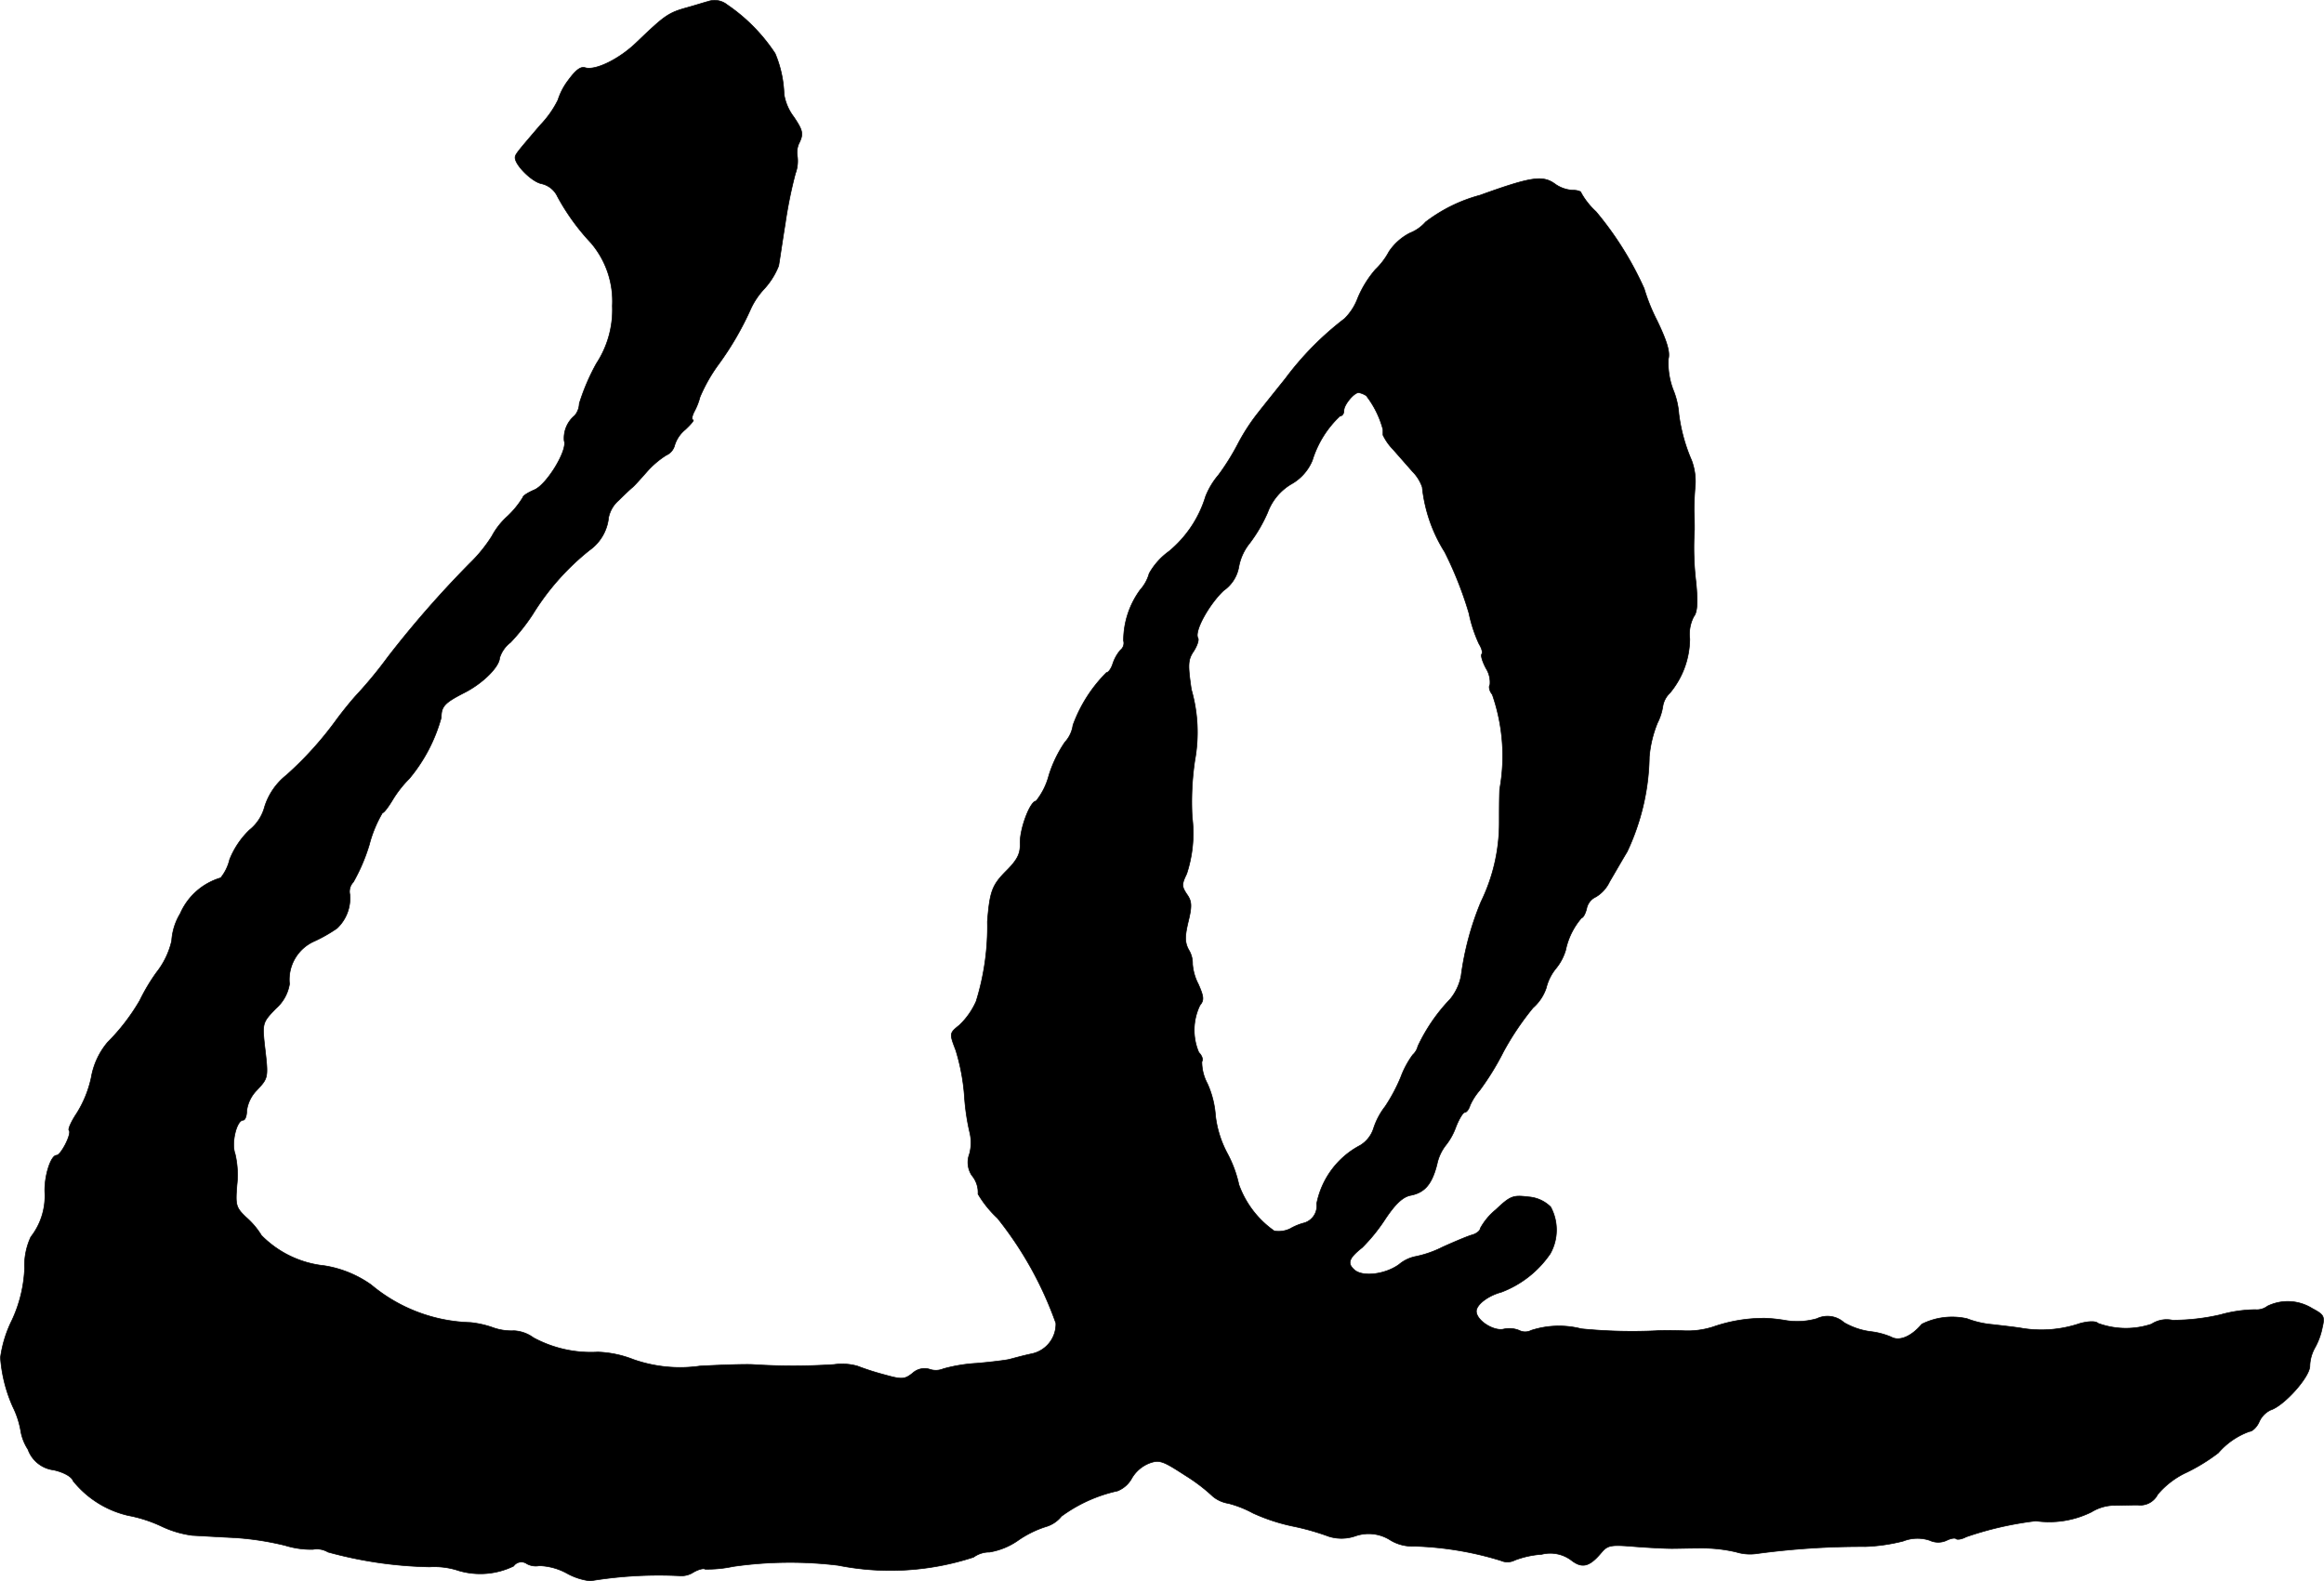 <?xml version="1.0" encoding="UTF-8"?>
<svg xmlns="http://www.w3.org/2000/svg"
     version="1.1"
     width="12.76mm"
     height="8.683mm"
     viewBox="0 0 36.171 24.614">
   <defs>
      <style type="text/css"><![CDATA[
      .a {
        stroke: #000;
        stroke-linecap: round;
        stroke-linejoin: round;
        stroke-width: 0.01px;
      }
    ]]></style>
   </defs>
   <path class="a"
         d="M11.016.024c-.03.006-.182.055-.333.097-.285.079-.345.127-.769.533-.273.267-.648.448-.806.4-.073-.024-.151.042-.267.2a1.015,1.015,0,0,0-.157.303,1.548,1.548,0,0,1-.273.388c-.363.424-.394.46-.394.509,0,.115.26.376.412.406a.36.36,0,0,1,.248.2,3.438,3.438,0,0,0,.521.721,1.4,1.4,0,0,1,.333.981,1.522,1.522,0,0,1-.248.896,3.344,3.344,0,0,0-.267.624A.303.303,0,0,1,8.945,6.469a.457.457,0,0,0-.164.394c.055.145-.273.684-.466.763-.097.042-.176.091-.176.115a1.429,1.429,0,0,1-.242.297,1.132,1.132,0,0,0-.242.309,2.292,2.292,0,0,1-.345.424,16.029,16.029,0,0,0-1.272,1.454,6.737,6.737,0,0,1-.472.575c-.097.103-.242.285-.327.4a5.4,5.4,0,0,1-.781.866,1.016,1.016,0,0,0-.339.491.688.688,0,0,1-.236.363,1.312,1.312,0,0,0-.309.46.716.716,0,0,1-.139.285.994.994,0,0,0-.63.557.926.926,0,0,0-.133.424,1.247,1.247,0,0,1-.236.491,2.96,2.96,0,0,0-.26.436,3.202,3.202,0,0,1-.503.654,1.159,1.159,0,0,0-.254.551,1.728,1.728,0,0,1-.224.551c-.085.127-.139.248-.121.267.048.048-.127.388-.194.388-.091,0-.194.333-.182.581a1.037,1.037,0,0,1-.218.69,1.041,1.041,0,0,0-.097.485,2.102,2.102,0,0,1-.2.818,1.875,1.875,0,0,0-.176.575,2.284,2.284,0,0,0,.194.769A1.365,1.365,0,0,1,.32,22.259a.759.759,0,0,0,.115.303.488.488,0,0,0,.4.321c.164.036.285.109.303.17a1.545,1.545,0,0,0,.86.539,2.142,2.142,0,0,1,.509.164,1.598,1.598,0,0,0,.485.145c.115.006.418.024.666.036a4.513,4.513,0,0,1,.781.121,1.376,1.376,0,0,0,.43.061.338.338,0,0,1,.236.042,6.409,6.409,0,0,0,1.581.23,1.212,1.212,0,0,1,.46.061,1.189,1.189,0,0,0,.848-.073.147.147,0,0,1,.205-.037l.001.001a.291.291,0,0,0,.194.03.959.959,0,0,1,.424.115.975.975,0,0,0,.369.121,6.536,6.536,0,0,1,1.405-.079.34.34,0,0,0,.2-.055c.073-.042.157-.067.182-.048a1.907,1.907,0,0,0,.436-.042,6.216,6.216,0,0,1,1.635-.018,4.156,4.156,0,0,0,2.108-.127.418.418,0,0,1,.248-.079,1.085,1.085,0,0,0,.436-.176,1.611,1.611,0,0,1,.436-.218.486.486,0,0,0,.248-.164,2.312,2.312,0,0,1,.872-.394.438.438,0,0,0,.224-.2.548.548,0,0,1,.267-.23c.164-.061.218-.036.563.188a2.733,2.733,0,0,1,.43.327.501.501,0,0,0,.242.109,1.668,1.668,0,0,1,.382.151,2.93,2.93,0,0,0,.63.206,3.889,3.889,0,0,1,.551.157.659.659,0,0,0,.412-.006.627.627,0,0,1,.551.067.655.655,0,0,0,.363.091,5.075,5.075,0,0,1,1.351.224.251.251,0,0,0,.218-.006,1.45,1.45,0,0,1,.418-.091.546.546,0,0,1,.46.091c.17.133.285.103.472-.121.097-.115.151-.121.515-.091.23.018.485.03.581.03.091,0,.291-.006.454-.006a2.315,2.315,0,0,1,.545.061.733.733,0,0,0,.327.024,12.199,12.199,0,0,1,1.684-.109,2.796,2.796,0,0,0,.588-.085.606.606,0,0,1,.412-.012.312.312,0,0,0,.267,0c.061-.03.127-.042.145-.024s.091.006.157-.03a5.205,5.205,0,0,1,1.084-.248,1.483,1.483,0,0,0,.866-.139.693.693,0,0,1,.327-.103c.103,0,.279-.006.394-.006a.303.303,0,0,0,.309-.164,1.303,1.303,0,0,1,.454-.345,2.863,2.863,0,0,0,.491-.303,1.152,1.152,0,0,1,.485-.333c.042,0,.115-.067.151-.151a.367.367,0,0,1,.176-.182c.212-.067.618-.521.612-.691a.619.619,0,0,1,.079-.279,1.067,1.067,0,0,0,.115-.315c.042-.176.024-.2-.157-.297a.721.721,0,0,0-.697-.036.271.271,0,0,1-.188.055,2.101,2.101,0,0,0-.545.079,3.292,3.292,0,0,1-.745.085.43.43,0,0,0-.327.061,1.258,1.258,0,0,1-.83-.012c-.036-.036-.139-.036-.279,0a1.864,1.864,0,0,1-.89.079c-.097-.018-.315-.042-.478-.061a1.45,1.45,0,0,1-.394-.091,1.054,1.054,0,0,0-.703.085c-.164.194-.351.273-.478.2a1.17,1.17,0,0,0-.327-.085,1.117,1.117,0,0,1-.406-.139.384.384,0,0,0-.424-.061,1.11,1.11,0,0,1-.472.03,2.565,2.565,0,0,0-.315-.036,2.392,2.392,0,0,0-.824.133,1.297,1.297,0,0,1-.46.061c-.176-.006-.369-.006-.424,0a8.08,8.08,0,0,1-1.169-.03,1.406,1.406,0,0,0-.781.024.205.205,0,0,1-.188,0,.406.406,0,0,0-.248-.018c-.157.03-.418-.139-.418-.279,0-.103.182-.242.388-.297a1.613,1.613,0,0,0,.763-.6.756.756,0,0,0,.006-.727.545.545,0,0,0-.351-.157c-.236-.03-.279-.012-.503.2a.988.988,0,0,0-.242.291c0,.036-.061.085-.133.103-.079.024-.279.109-.454.188A1.681,1.681,0,0,1,22.04,19.558a.577.577,0,0,0-.267.127c-.218.157-.581.2-.703.073-.103-.097-.073-.176.133-.339a2.733,2.733,0,0,0,.357-.442c.157-.236.273-.345.394-.369.218-.042.333-.17.412-.485a.715.715,0,0,1,.133-.291.99.99,0,0,0,.157-.279c.048-.127.115-.236.139-.236.03,0,.067-.048.085-.109a.961.961,0,0,1,.151-.236,4.159,4.159,0,0,0,.369-.6,4.387,4.387,0,0,1,.46-.684.713.713,0,0,0,.206-.309.761.761,0,0,1,.151-.303.81.81,0,0,0,.151-.285,1.118,1.118,0,0,1,.248-.503c.024,0,.061-.067.079-.145a.254.254,0,0,1,.145-.182.55.55,0,0,0,.212-.236c.061-.103.182-.315.273-.466a3.595,3.595,0,0,0,.345-1.478,1.808,1.808,0,0,1,.127-.527.879.879,0,0,0,.085-.267.368.368,0,0,1,.109-.2,1.33,1.33,0,0,0,.309-.842.598.598,0,0,1,.061-.345c.055-.067.067-.212.036-.533a4.473,4.473,0,0,1-.024-.824c0-.055,0-.188-.006-.285,0-.103.006-.279.018-.394a.943.943,0,0,0-.055-.394,2.649,2.649,0,0,1-.2-.727,1.23,1.23,0,0,0-.091-.382,1.185,1.185,0,0,1-.073-.472c.03-.109-.024-.285-.176-.6a2.917,2.917,0,0,1-.2-.497,5.139,5.139,0,0,0-.751-1.199,1.154,1.154,0,0,1-.23-.291c0-.024-.061-.042-.139-.042a.519.519,0,0,1-.26-.091c-.194-.145-.369-.121-1.175.17a2.418,2.418,0,0,0-.848.418.629.629,0,0,1-.242.17.866.866,0,0,0-.327.291,1.093,1.093,0,0,1-.212.279,1.657,1.657,0,0,0-.273.442.882.882,0,0,1-.206.321,4.723,4.723,0,0,0-.921.933c-.151.188-.345.43-.43.539a3.102,3.102,0,0,0-.303.466,3.633,3.633,0,0,1-.309.497,1.178,1.178,0,0,0-.2.333,1.784,1.784,0,0,1-.569.854,1.068,1.068,0,0,0-.309.345.631.631,0,0,1-.139.254,1.339,1.339,0,0,0-.26.793.137.137,0,0,1-.048.145.635.635,0,0,0-.121.218c-.024.073-.067.133-.097.133a2.239,2.239,0,0,0-.521.818.496.496,0,0,1-.127.267,1.927,1.927,0,0,0-.248.515,1.08,1.08,0,0,1-.2.4c-.091,0-.254.43-.248.66.006.157-.042.254-.212.424-.224.224-.26.321-.297.793a3.895,3.895,0,0,1-.176,1.242,1.15,1.15,0,0,1-.26.369c-.157.127-.157.127-.055.394a3.215,3.215,0,0,1,.133.709,3.506,3.506,0,0,0,.085.575.668.668,0,0,1-.006.327.369.369,0,0,0,.036.333.411.411,0,0,1,.097.291,1.691,1.691,0,0,0,.303.376,5.627,5.627,0,0,1,.909,1.635.473.473,0,0,1-.388.478c-.139.03-.291.073-.339.085s-.279.042-.509.061a2.474,2.474,0,0,0-.515.085.299.299,0,0,1-.218.006.275.275,0,0,0-.26.061c-.121.097-.164.103-.424.03a4.221,4.221,0,0,1-.436-.139.885.885,0,0,0-.363-.024,9.749,9.749,0,0,1-1.272,0c-.115-.006-.485.006-.818.024a2.191,2.191,0,0,1-1.036-.103,1.66,1.66,0,0,0-.551-.115A1.879,1.879,0,0,1,8.303,20.824a.561.561,0,0,0-.303-.109.861.861,0,0,1-.345-.055,1.521,1.521,0,0,0-.333-.073A2.513,2.513,0,0,1,5.777,20a1.723,1.723,0,0,0-.727-.297,1.607,1.607,0,0,1-.981-.472,1.213,1.213,0,0,0-.242-.285c-.157-.151-.164-.188-.139-.503a1.411,1.411,0,0,0-.03-.485c-.061-.164.024-.521.127-.521.03,0,.055-.067.055-.145a.561.561,0,0,1,.151-.315c.188-.2.188-.194.127-.709-.036-.339-.03-.357.176-.569a.645.645,0,0,0,.212-.382.653.653,0,0,1,.388-.666,2.309,2.309,0,0,0,.351-.2.643.643,0,0,0,.2-.527.213.213,0,0,1,.055-.194,2.857,2.857,0,0,0,.248-.581A1.923,1.923,0,0,1,5.953,12.653c.024,0,.091-.091.157-.2A1.758,1.758,0,0,1,6.371,12.12a2.528,2.528,0,0,0,.497-.951c0-.176.055-.23.363-.388.285-.145.539-.4.545-.539a.487.487,0,0,1,.17-.242,3.132,3.132,0,0,0,.345-.436,3.874,3.874,0,0,1,.884-.999A.71.71,0,0,0,9.472,8.056a.483.483,0,0,1,.157-.267c.085-.085.182-.176.212-.2.036-.03.133-.139.224-.242a1.394,1.394,0,0,1,.303-.26.232.232,0,0,0,.133-.157.507.507,0,0,1,.164-.242c.091-.085.145-.151.121-.151s-.018-.055.018-.127a1.007,1.007,0,0,0,.091-.23,2.523,2.523,0,0,1,.285-.503,4.732,4.732,0,0,0,.509-.878,1.191,1.191,0,0,1,.212-.309,1.171,1.171,0,0,0,.218-.351c.012-.061.055-.363.103-.66a7,7,0,0,1,.157-.775.56.56,0,0,0,.03-.279.339.339,0,0,1,.036-.212c.061-.133.048-.188-.091-.394a.788.788,0,0,1-.151-.351,1.771,1.771,0,0,0-.139-.636,2.732,2.732,0,0,0-.745-.757A.313.313,0,0,0,11.016.024ZM21.265,6.16a1.481,1.481,0,0,1,.26.527v.085a.833.833,0,0,0,.157.224c.085.097.218.248.303.345a.64.64,0,0,1,.151.242,2.347,2.347,0,0,0,.351,1.012,5.788,5.788,0,0,1,.376.951,2.175,2.175,0,0,0,.157.478c.042.067.061.139.042.157-.018.024.012.121.067.224a.408.408,0,0,1,.061.254c-.024.03-.006.103.036.151a2.907,2.907,0,0,1,.115,1.478c-.006.151-.006.382-.006.515a2.805,2.805,0,0,1-.285,1.236,4.514,4.514,0,0,0-.309,1.151.813.813,0,0,1-.17.363,2.738,2.738,0,0,0-.503.733.263.263,0,0,1-.079.133,1.445,1.445,0,0,0-.188.351,2.637,2.637,0,0,1-.242.454,1.122,1.122,0,0,0-.182.345.476.476,0,0,1-.206.26,1.312,1.312,0,0,0-.678.909.275.275,0,0,1-.188.297.863.863,0,0,0-.224.091.411.411,0,0,1-.248.036,1.498,1.498,0,0,1-.551-.721,1.869,1.869,0,0,0-.182-.491,1.64,1.64,0,0,1-.182-.581,1.459,1.459,0,0,0-.127-.503.715.715,0,0,1-.085-.339c.024-.036,0-.097-.048-.145a.887.887,0,0,1,.018-.733c.067-.079.061-.133-.024-.327a.818.818,0,0,1-.091-.315.402.402,0,0,0-.061-.224c-.061-.115-.061-.206-.006-.436.061-.248.055-.321-.024-.43-.079-.121-.079-.151,0-.315a2.022,2.022,0,0,0,.085-.884,4.379,4.379,0,0,1,.042-.884,2.412,2.412,0,0,0-.055-1.102c-.055-.382-.055-.46.036-.594.055-.085.085-.176.067-.206-.061-.103.17-.521.4-.739a.568.568,0,0,0,.236-.369.816.816,0,0,1,.17-.369,2.351,2.351,0,0,0,.279-.478.858.858,0,0,1,.369-.442.751.751,0,0,0,.327-.369,1.589,1.589,0,0,1,.43-.69c.036,0,.061-.036.061-.085,0-.091.157-.279.23-.279A.335.335,0,0,1,21.265,6.16Z"/>
</svg>
